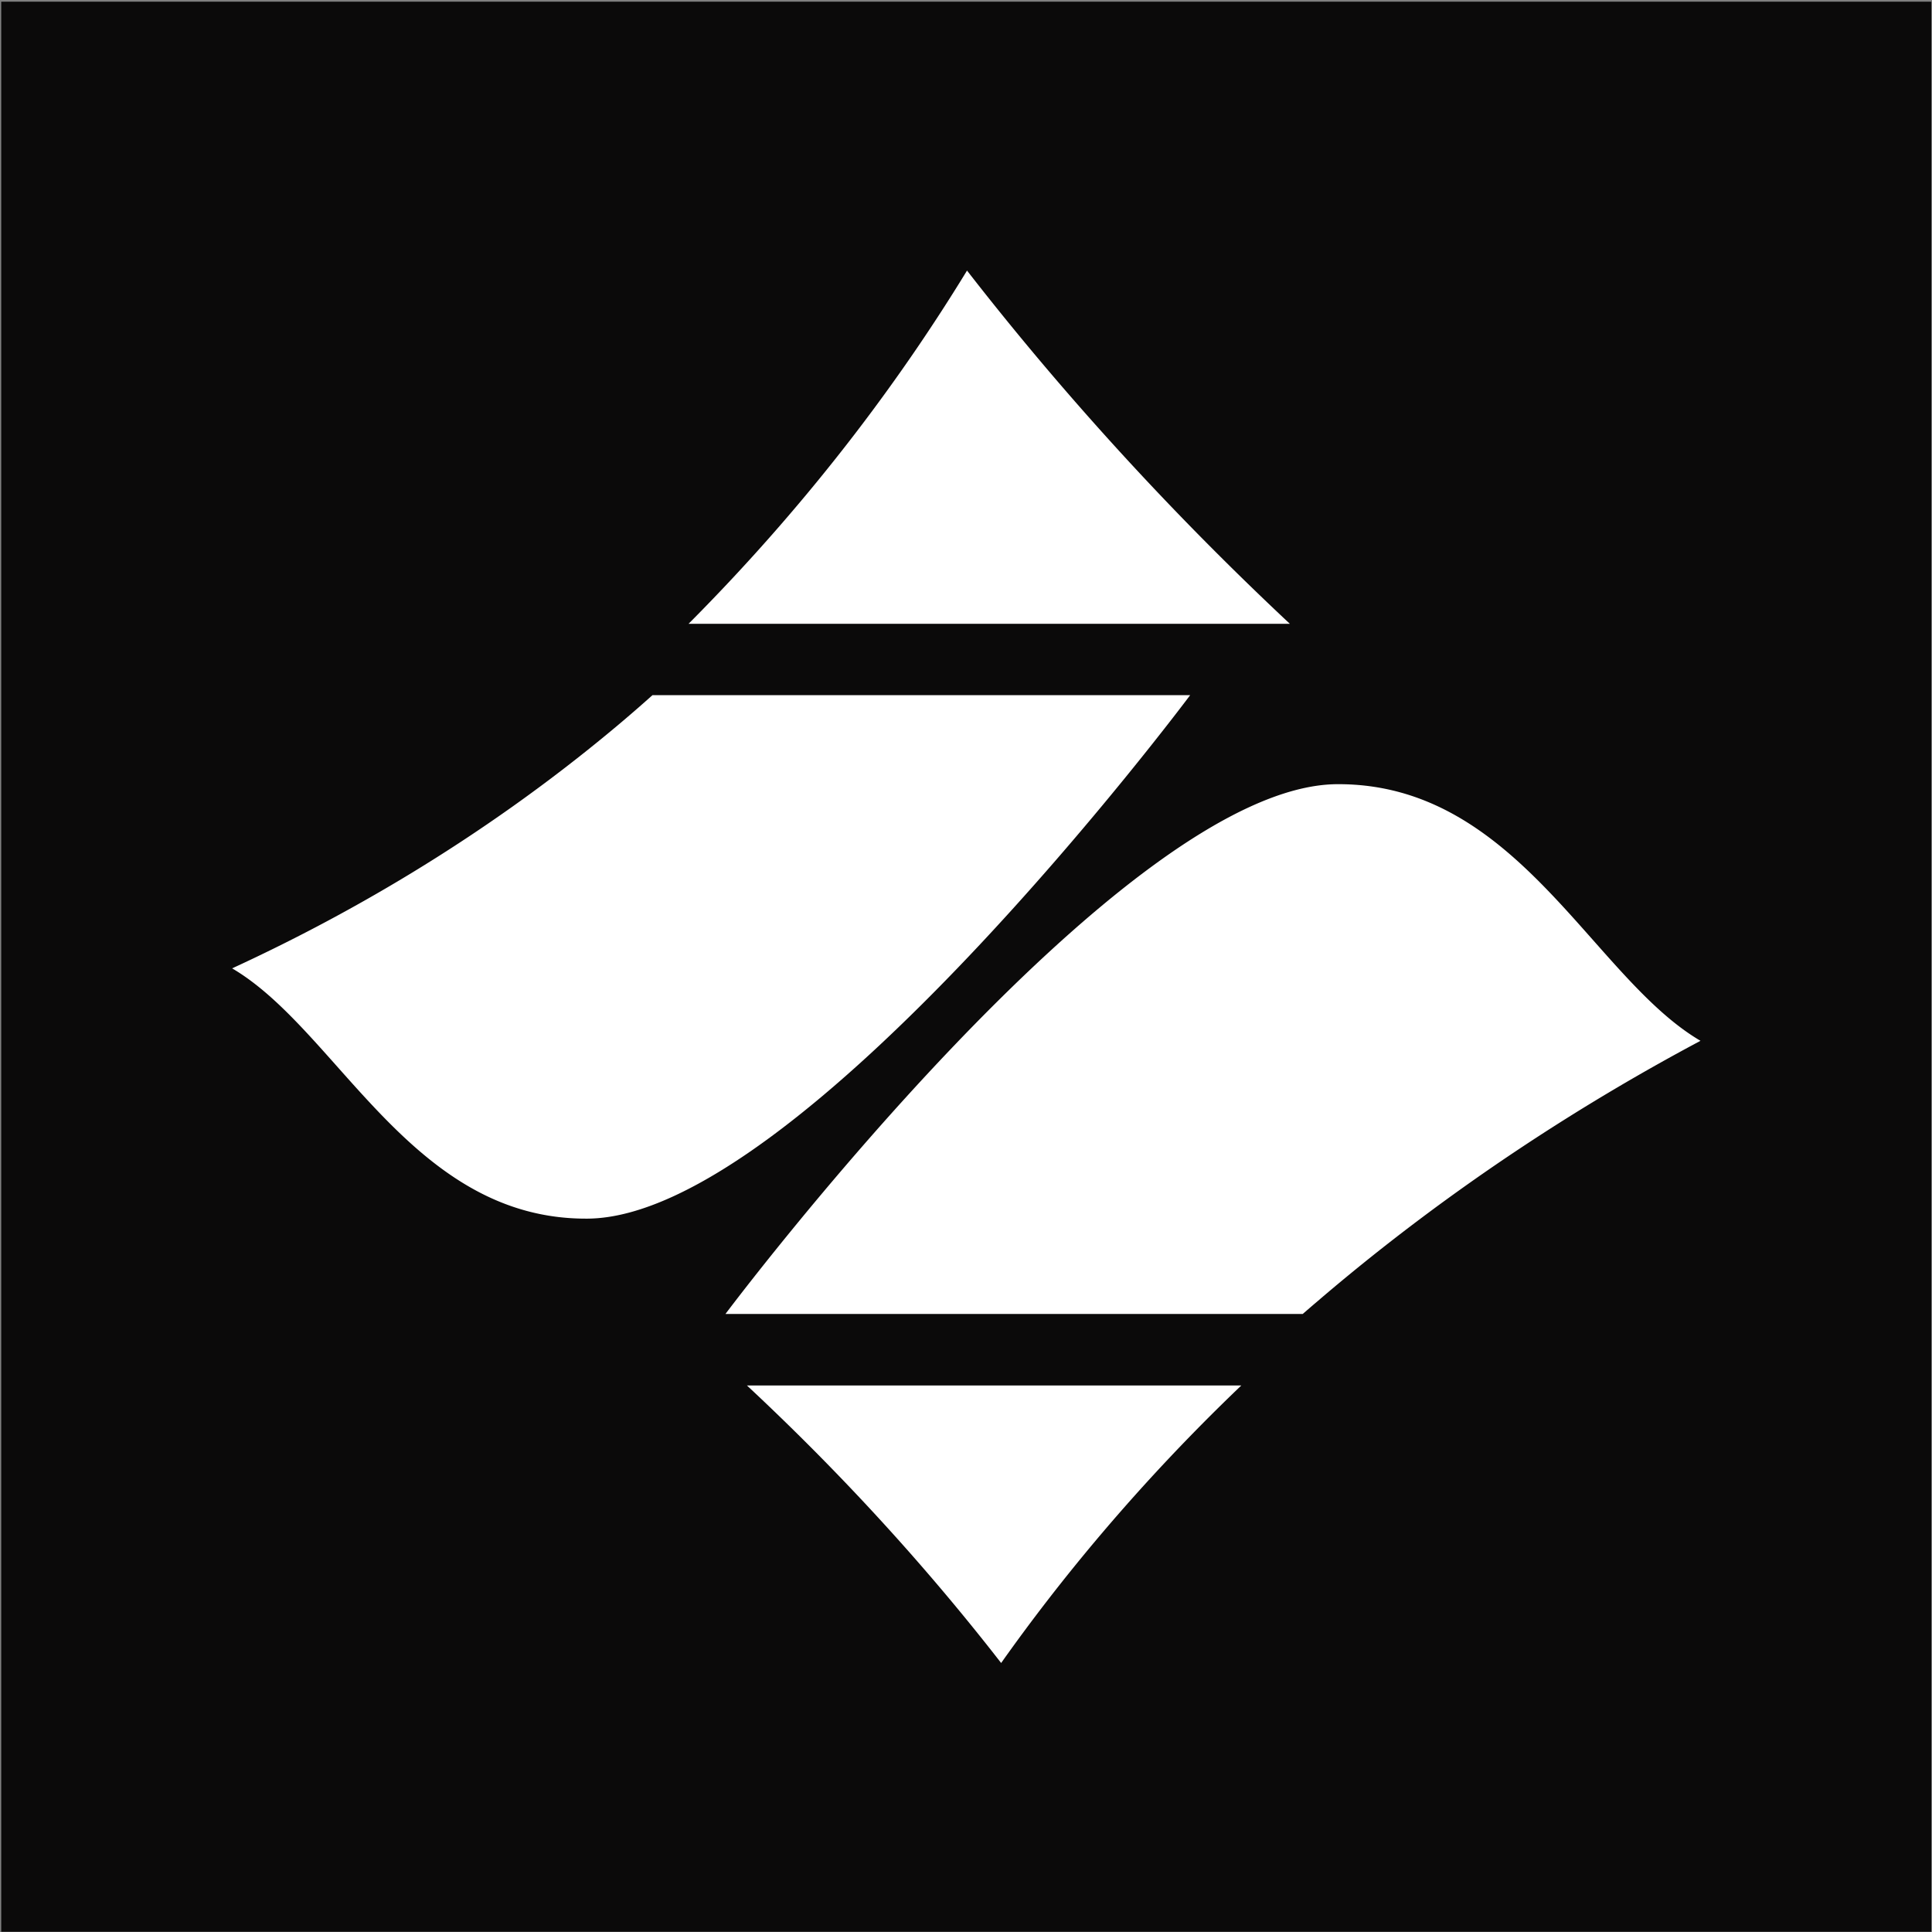 <svg xmlns="http://www.w3.org/2000/svg" width="1001" height="1001" fill="none"><rect width="100%" height="100%" fill="#808080" stroke="none"/><path fill="#0B0A0A" d="M.64.873h1000v1000H.64z"/><path fill="#fff" d="M500.992 140.141c42.864 55.167 97.902 118.056 167.292 183.049H356.766c67.403-67.697 113.536-132.66 144.29-183.049h-.064ZM120.234 501.736c54.846-25.24 126.895-64.843 199.201-125.419a735.563 735.563 0 0 0 18.612-16.135h278.586S414.87 630.58 304.474 631.391c-91.079.691-129.234-97.474-184.24-129.686v.031Zm398.458 359.87c-33.606-43.268-76.886-92.665-131.7-143.776h256.16c-54.269 51.862-94.795 101.924-124.428 143.776h-.032Zm165.146-188.425c-3.011 2.523-5.959 5.077-8.874 7.601H375.875S580.97 406.869 692.84 406.298c93.352-.451 132.023 100.059 188.213 132.96-57.154 30.439-126.736 73.737-197.247 133.923h.032Z"/></svg>